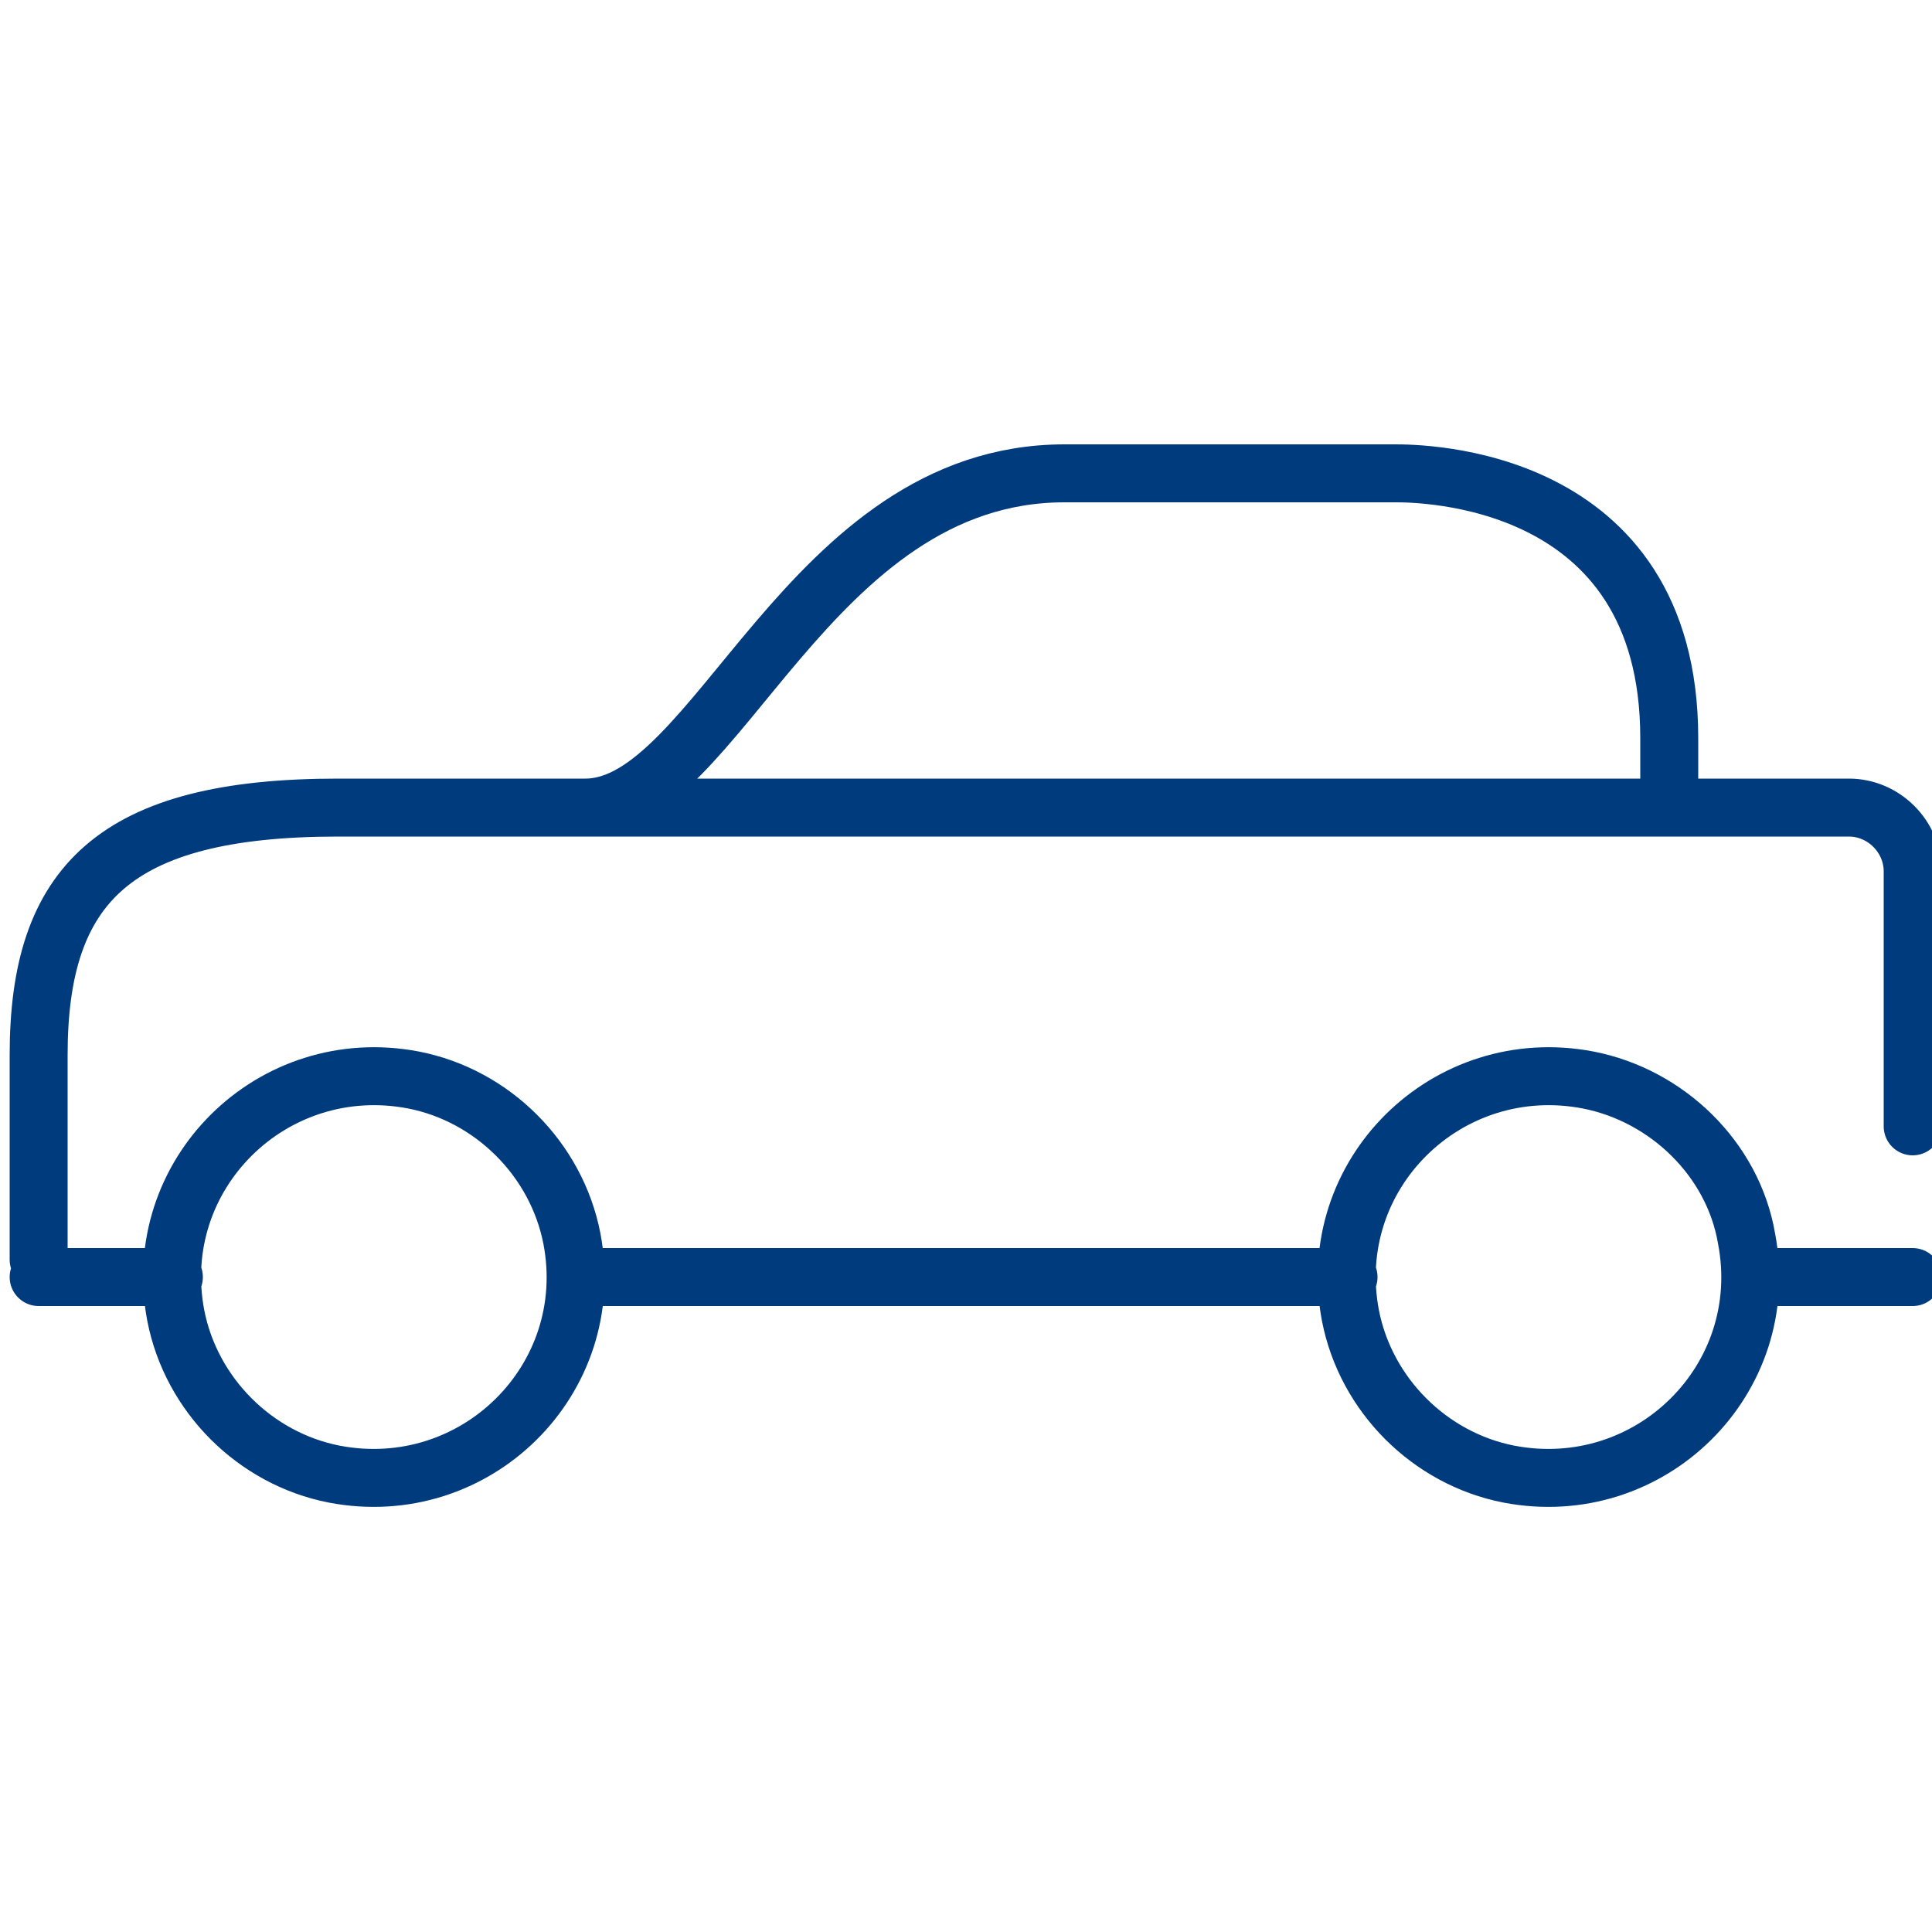 <?xml version="1.0" encoding="utf-8"?>
<!-- Generator: Adobe Illustrator 26.2.1, SVG Export Plug-In . SVG Version: 6.00 Build 0)  -->
<svg version="1.1" id="Warstwa_1" xmlns="http://www.w3.org/2000/svg" xmlns:xlink="http://www.w3.org/1999/xlink" x="0px" y="0px"
	 viewBox="0 0 100 100" style="enable-background:new 0 0 100 100;" xml:space="preserve">
<style type="text/css">
	.st0{fill:none;stroke:#003C7D;stroke-width:3;stroke-linecap:round;stroke-linejoin:round;stroke-miterlimit:10;}
</style>
<g id="_x32_">
	<path class="st0" d="M90.6,66.1H99 M69.8,66.1h-40 M2,66.1h7 M17.5,41.8h12.8c6.8,0,11.5-17.3,24.8-17.3h6 M82.2,55.9
		c-7.3-1.4-13.7,4.9-12.3,12.2c0.8,4.1,4.1,7.4,8.2,8.2c7.3,1.4,13.7-4.9,12.3-12.2C89.7,60,86.3,56.7,82.2,55.9z M21.4,55.9
		c-7.3-1.4-13.7,4.9-12.3,12.2c0.8,4.1,4.1,7.4,8.2,8.2c7.3,1.4,13.7-4.9,12.3-12.2C28.8,60,25.5,56.7,21.4,55.9z M85.4,41.8H27.9
		 M17.5,41.8C5.9,41.8,2,45.8,2,54.6v10.6 M86.4,40.9v-2.7c0-13.7-13-13.7-14.2-13.7H57 M99,58.3V45.1c0-1.8-1.5-3.3-3.3-3.3H85.4"
		/>
</g>
</svg>
